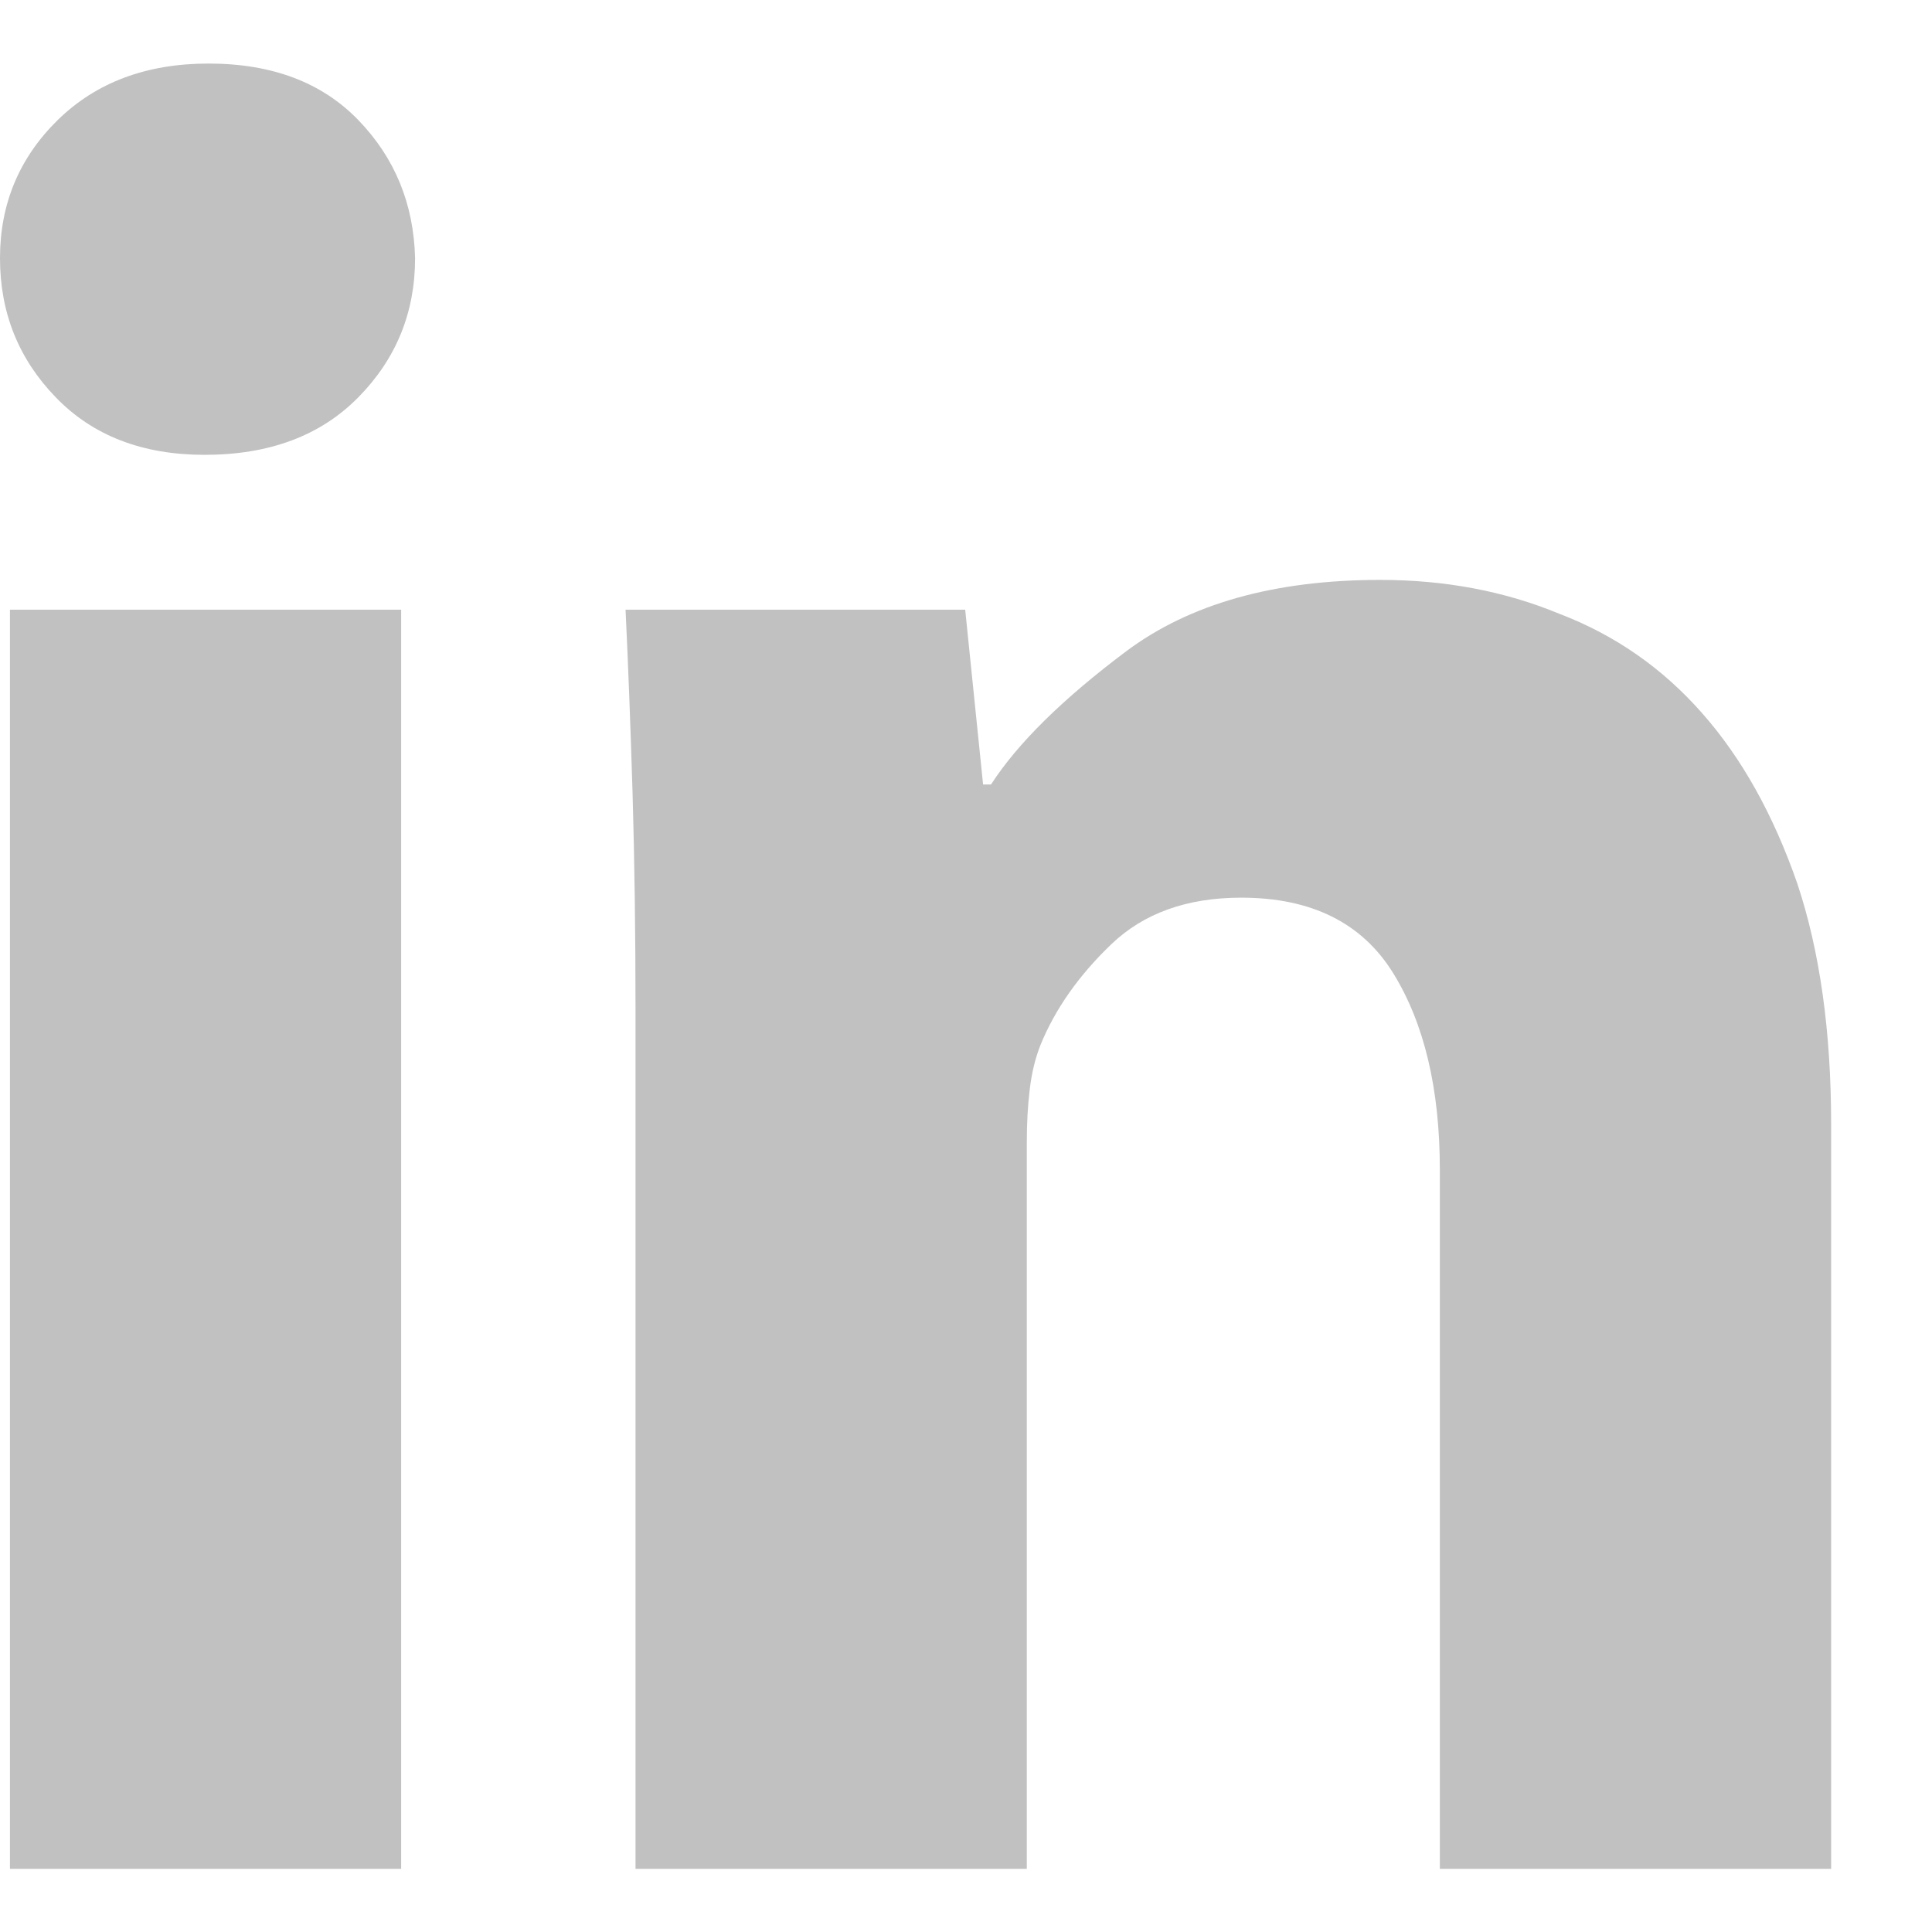 <svg width="19" height="19" viewBox="0 0 19 19" fill="none" xmlns="http://www.w3.org/2000/svg">
<path d="M4.082 2.539C4.082 3.073 3.896 3.529 3.525 3.906C3.154 4.284 2.65 4.473 2.012 4.473C1.4 4.473 0.911 4.284 0.547 3.906C0.182 3.529 0 3.073 0 2.539C0 2.005 0.189 1.553 0.566 1.182C0.944 0.811 1.439 0.625 2.051 0.625C2.676 0.625 3.167 0.811 3.525 1.182C3.883 1.553 4.069 2.005 4.082 2.539ZM0.098 18.379V5.996H3.945V18.379H0.098ZM6.25 9.941C6.25 9.173 6.24 8.46 6.221 7.803C6.201 7.145 6.178 6.543 6.152 5.996H9.492L9.668 7.715H9.746C10.007 7.311 10.449 6.875 11.074 6.406C11.699 5.938 12.533 5.703 13.574 5.703C14.212 5.703 14.798 5.814 15.332 6.035C15.879 6.243 16.348 6.569 16.738 7.012C17.129 7.454 17.441 8.014 17.676 8.691C17.897 9.355 18.008 10.143 18.008 11.055V18.379H14.16V11.504C14.16 10.71 14.007 10.065 13.701 9.57C13.395 9.076 12.897 8.828 12.207 8.828C11.673 8.828 11.247 8.981 10.928 9.287C10.609 9.593 10.378 9.922 10.234 10.273C10.182 10.404 10.146 10.55 10.127 10.713C10.107 10.876 10.098 11.048 10.098 11.23V18.379H6.25V9.941Z" fill="#C1C1C1" />
</svg>
